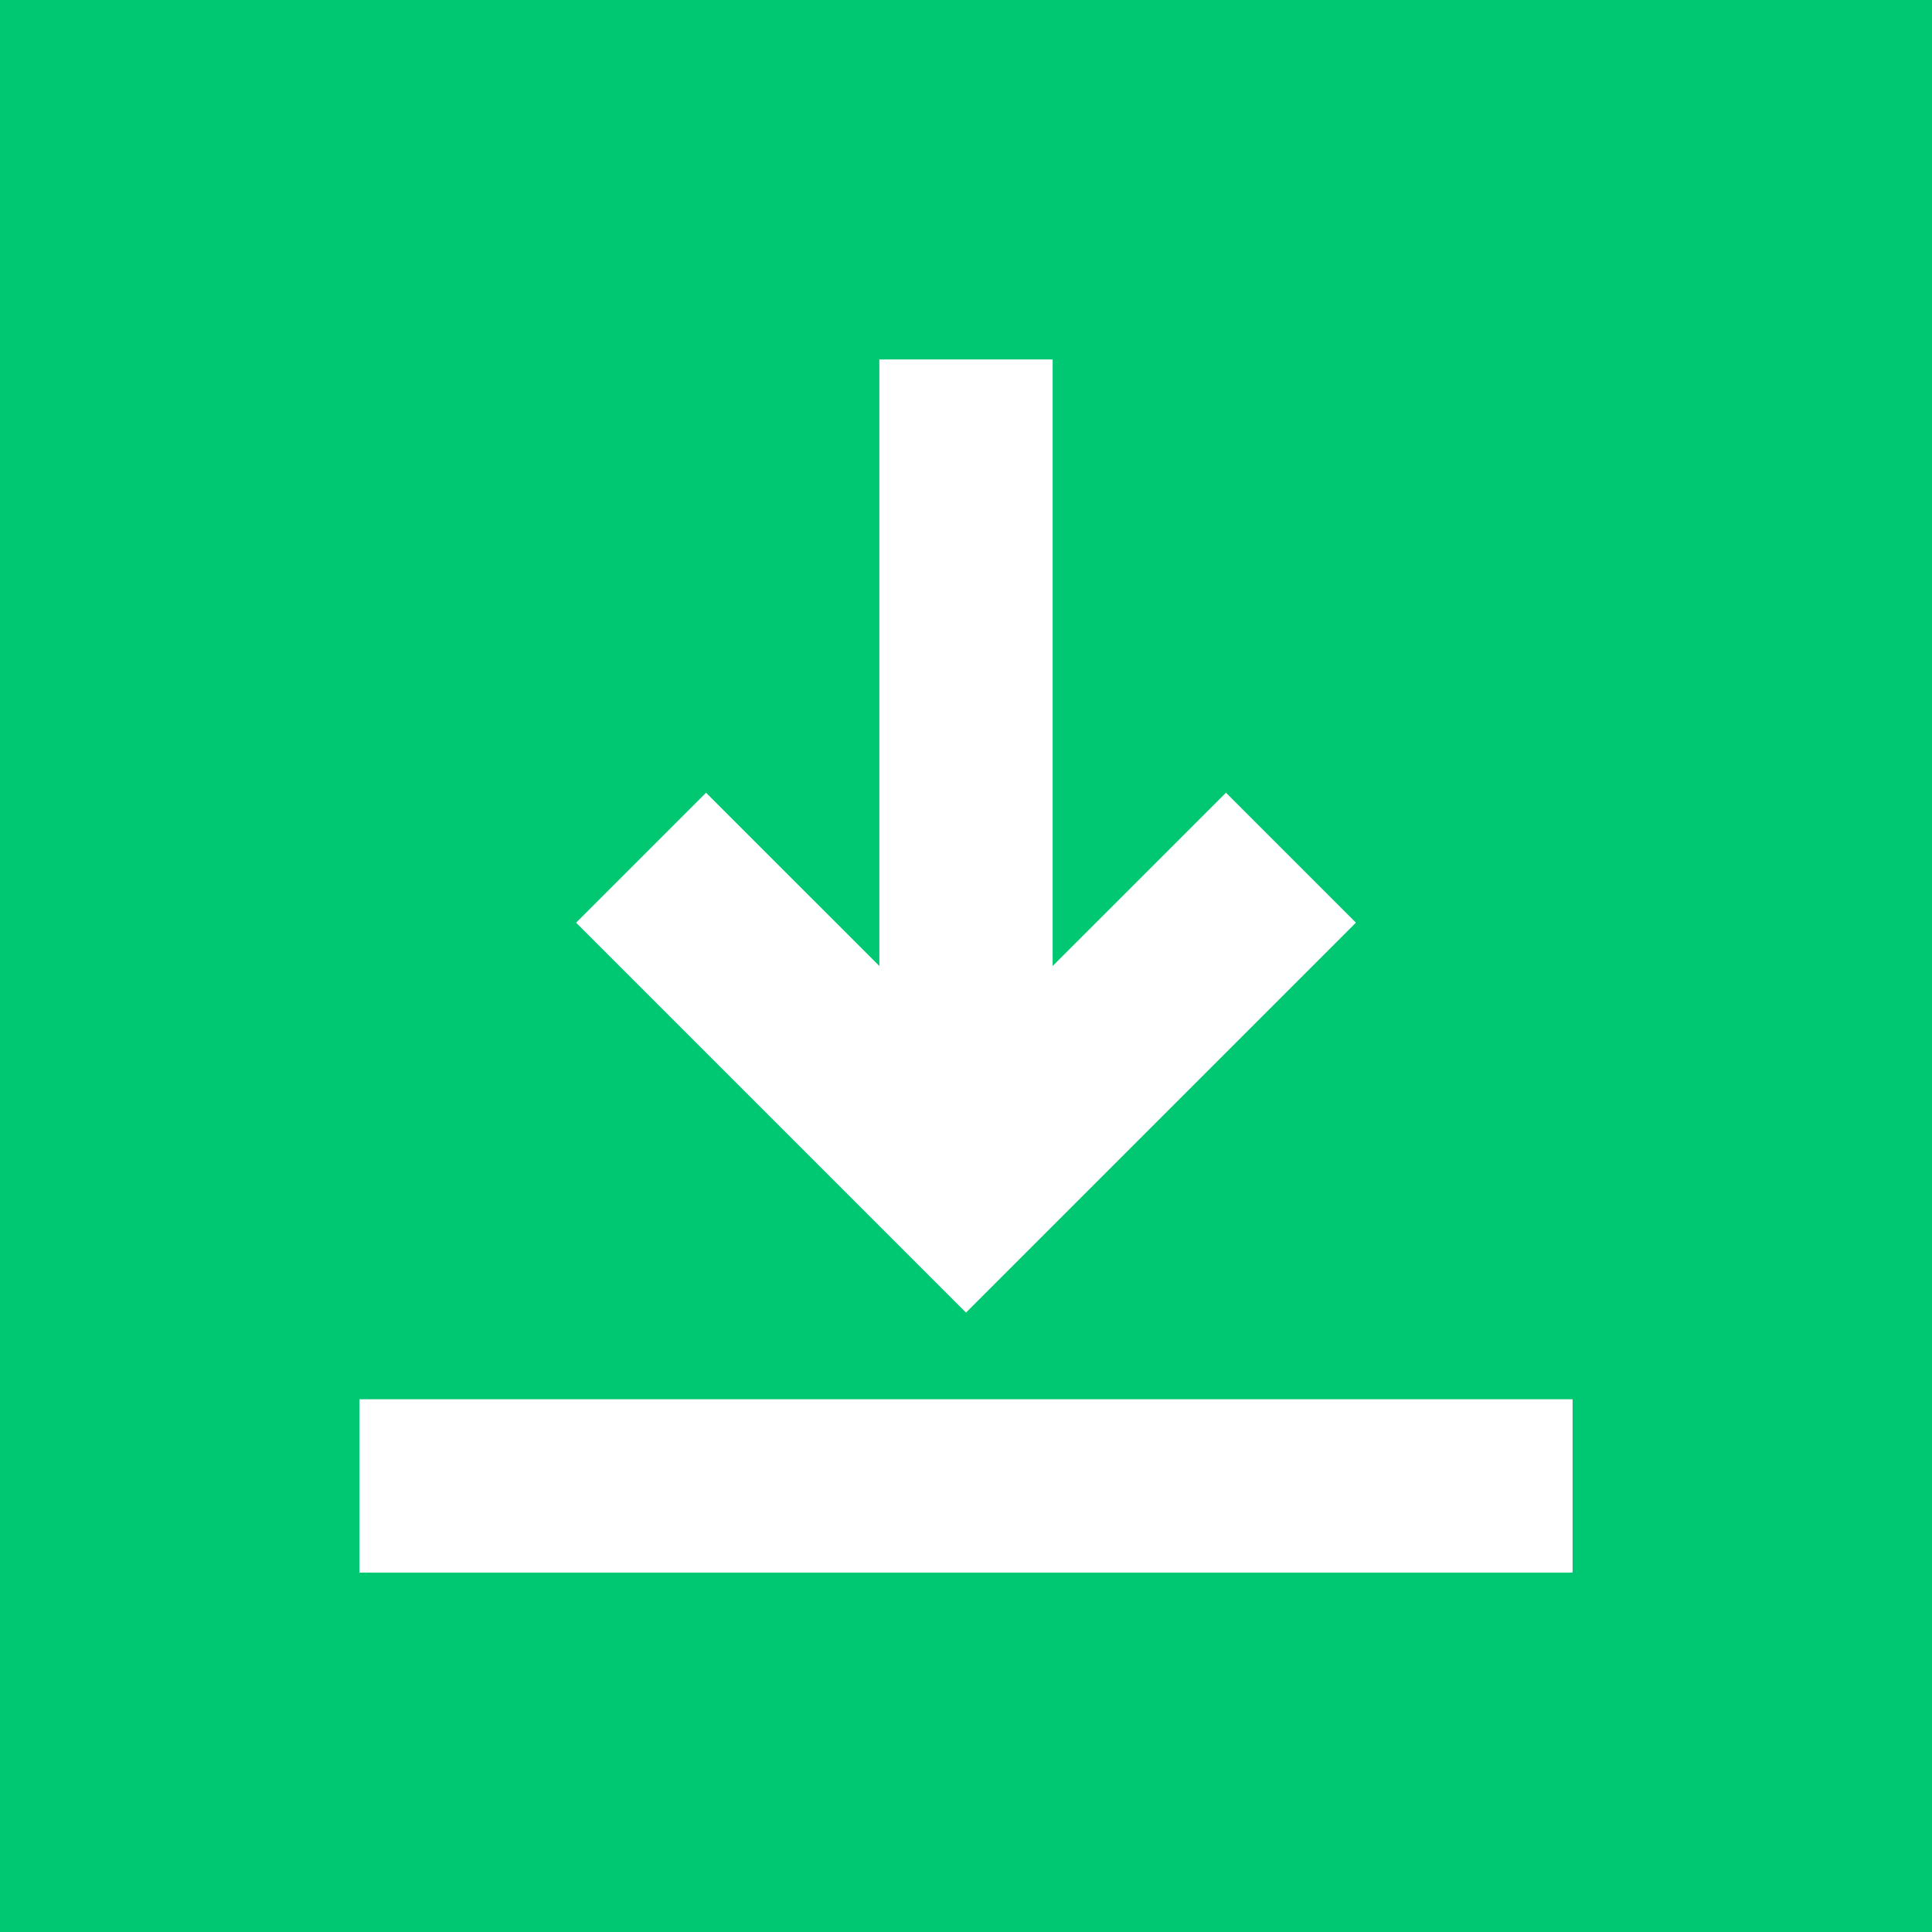 <?xml version="1.0" encoding="UTF-8"?> <svg xmlns="http://www.w3.org/2000/svg" width="52" height="52" viewBox="0 0 52 52" fill="none"> <rect width="52" height="52" fill="#00C771"></rect> <path d="M26 35.329L15.505 24.834L19.003 21.336L23.668 26V9.675H28.332V26L32.997 21.336L36.495 24.834L26 35.329Z" fill="white"></path> <path d="M42.326 37.661H9.675V42.326H42.326V37.661Z" fill="white"></path> </svg> 